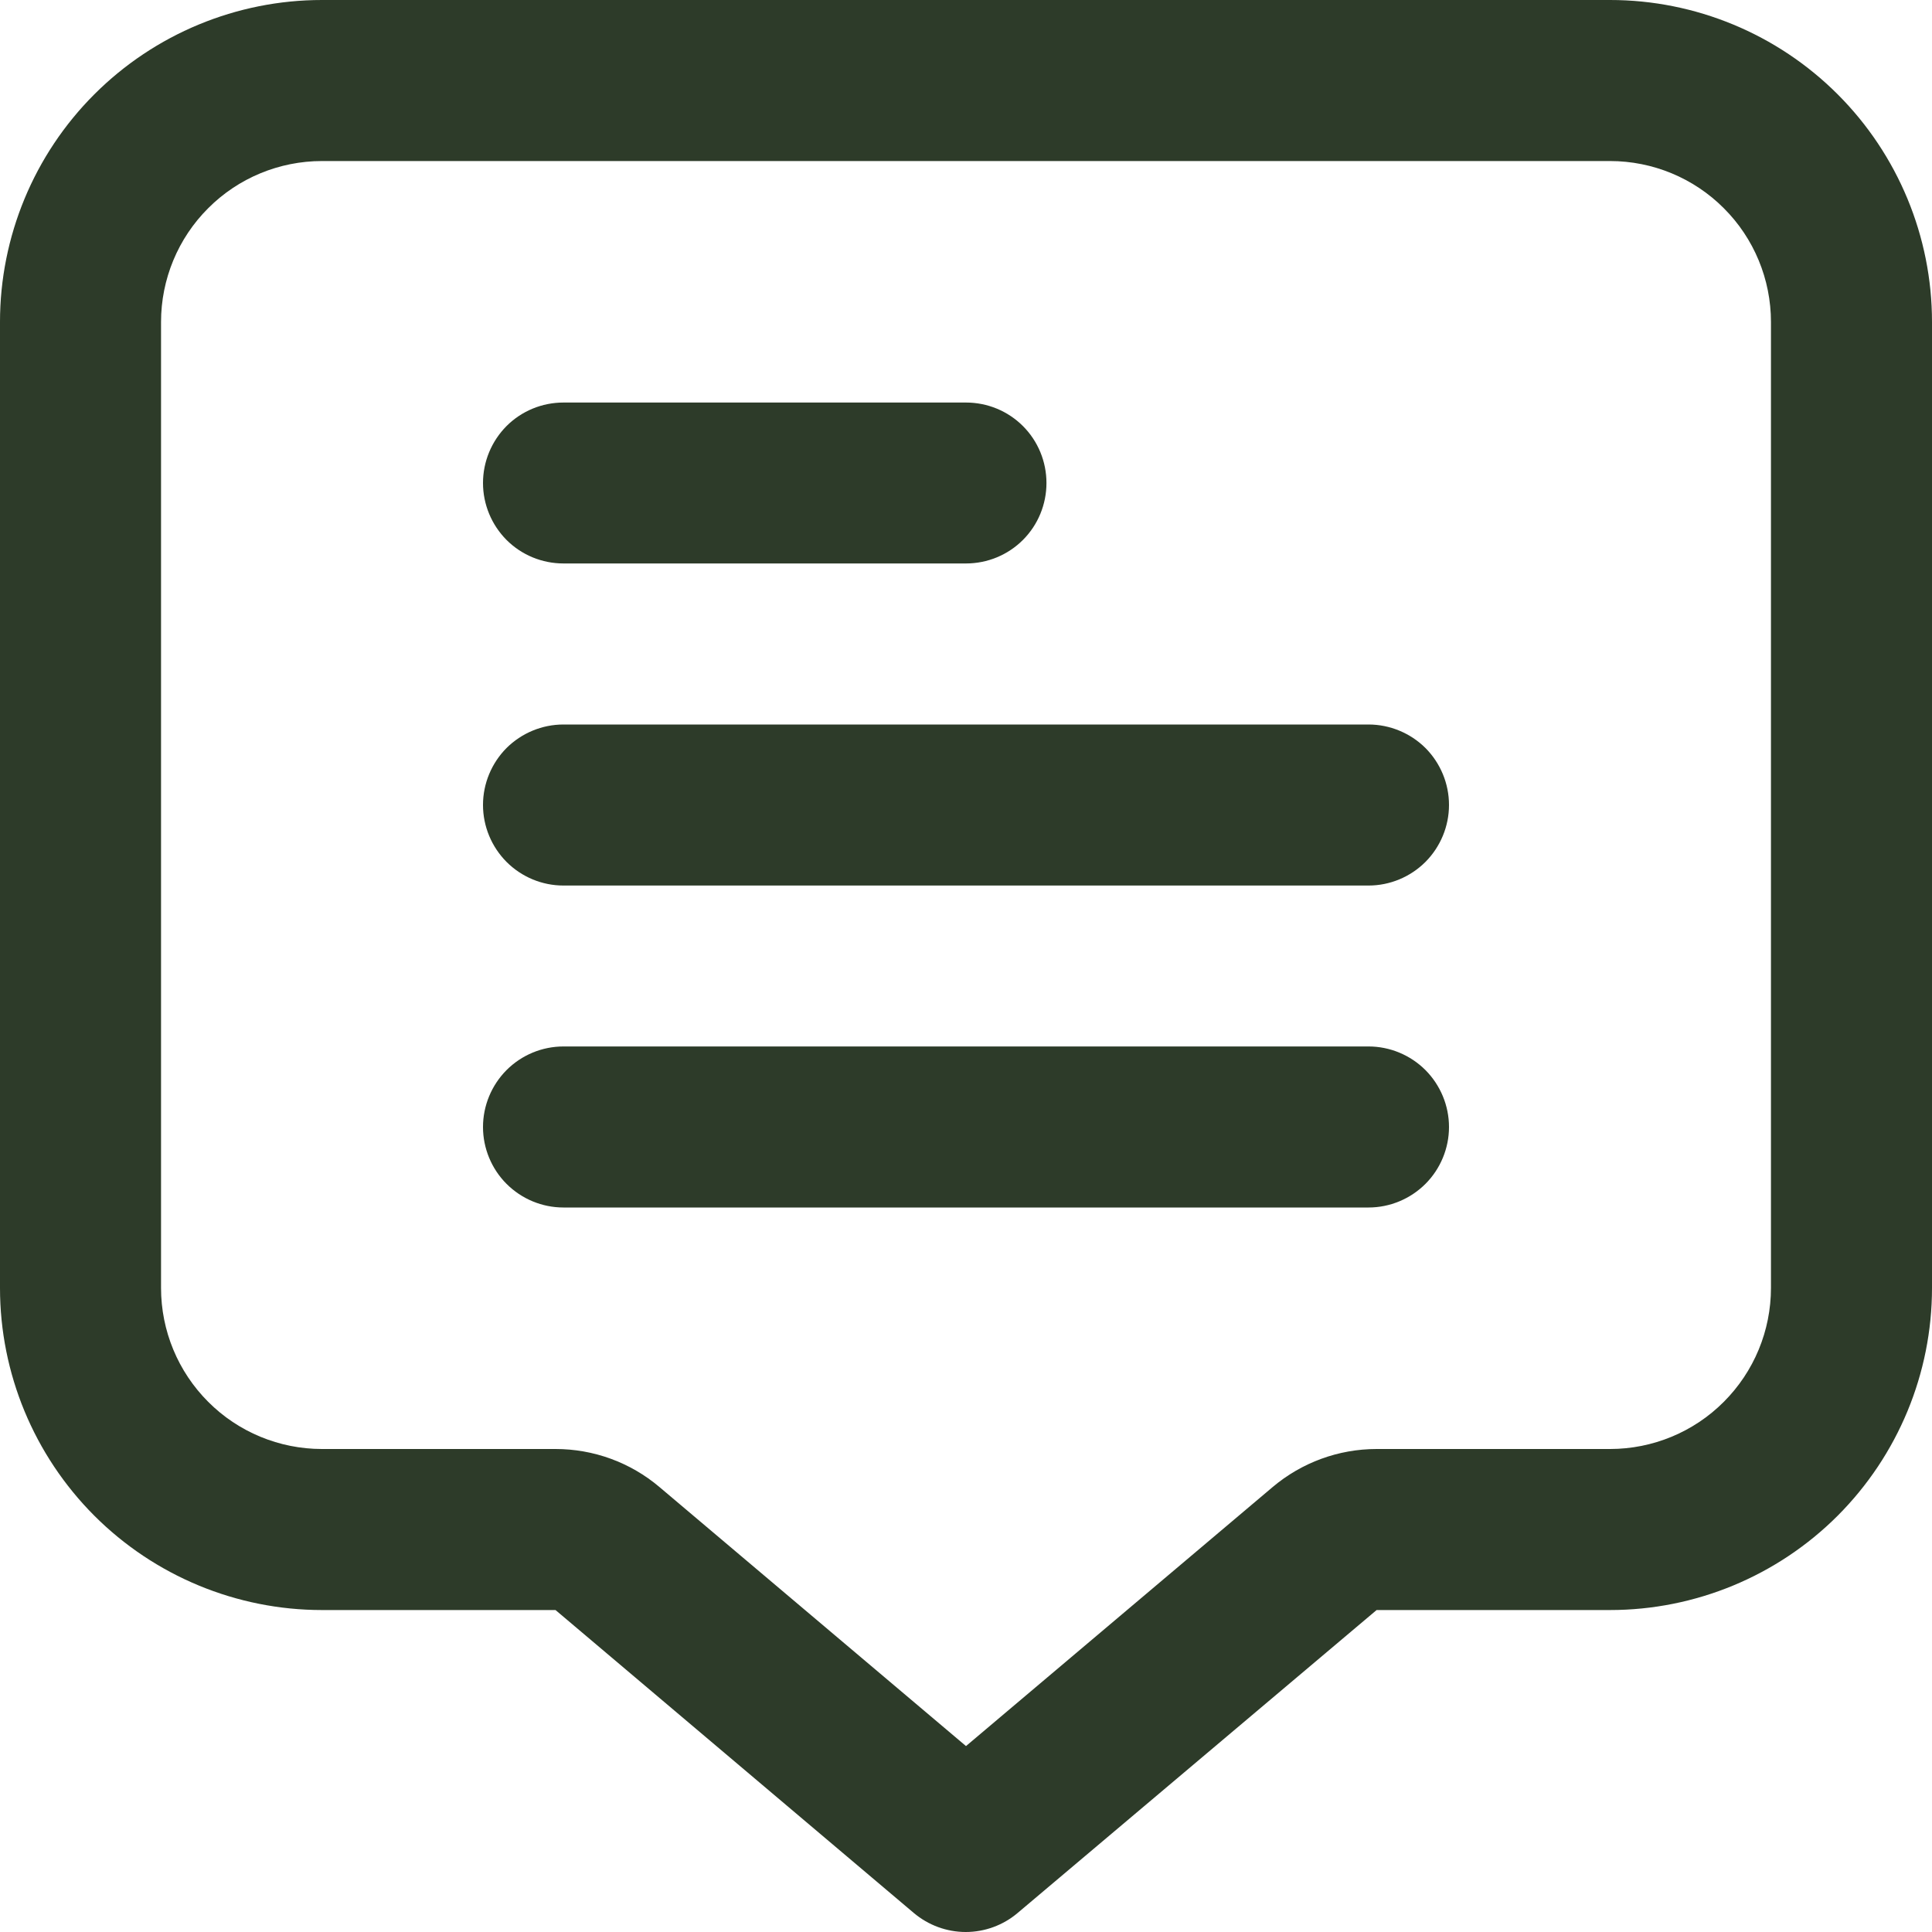 <svg width="17" height="17" viewBox="0 0 17 17" fill="none" xmlns="http://www.w3.org/2000/svg">
<g clip-path="url(#clip0_1_5181)">
<path d="M14.167 0H2.833C2.082 0 1.361 0.299 0.83 0.83C0.299 1.361 0 2.082 0 2.833L0 11.333C0 12.085 0.299 12.805 0.83 13.337C1.361 13.868 2.082 14.167 2.833 14.167H4.888L8.04 16.832C8.168 16.94 8.33 17 8.498 17C8.665 17 8.828 16.94 8.955 16.832L12.113 14.167H14.167C14.918 14.167 15.639 13.868 16.17 13.337C16.701 12.805 17 12.085 17 11.333V2.833C17 2.082 16.701 1.361 16.17 0.83C15.639 0.299 14.918 0 14.167 0V0ZM15.583 11.333C15.583 11.709 15.434 12.069 15.168 12.335C14.903 12.601 14.542 12.75 14.167 12.75H12.113C11.778 12.75 11.454 12.869 11.198 13.085L8.5 15.364L5.803 13.085C5.547 12.868 5.223 12.75 4.888 12.75H2.833C2.458 12.75 2.097 12.601 1.832 12.335C1.566 12.069 1.417 11.709 1.417 11.333V2.833C1.417 2.458 1.566 2.097 1.832 1.832C2.097 1.566 2.458 1.417 2.833 1.417H14.167C14.542 1.417 14.903 1.566 15.168 1.832C15.434 2.097 15.583 2.458 15.583 2.833V11.333Z" fill="#2D3B29"/>
<path d="M4.958 4.958H8.5C8.688 4.958 8.868 4.884 9.001 4.751C9.134 4.618 9.208 4.438 9.208 4.25C9.208 4.062 9.134 3.882 9.001 3.749C8.868 3.616 8.688 3.542 8.5 3.542H4.958C4.77 3.542 4.59 3.616 4.457 3.749C4.325 3.882 4.25 4.062 4.25 4.25C4.25 4.438 4.325 4.618 4.457 4.751C4.59 4.884 4.77 4.958 4.958 4.958Z" fill="#2D3B29"/>
<path d="M12.042 6.375H4.958C4.77 6.375 4.59 6.45 4.457 6.582C4.325 6.715 4.25 6.895 4.25 7.083C4.25 7.271 4.325 7.451 4.457 7.584C4.59 7.717 4.77 7.792 4.958 7.792H12.042C12.229 7.792 12.41 7.717 12.543 7.584C12.675 7.451 12.75 7.271 12.75 7.083C12.75 6.895 12.675 6.715 12.543 6.582C12.41 6.45 12.229 6.375 12.042 6.375Z" fill="#2D3B29"/>
<path d="M12.042 9.208H4.958C4.77 9.208 4.59 9.283 4.457 9.416C4.325 9.549 4.25 9.729 4.25 9.917C4.25 10.104 4.325 10.285 4.457 10.417C4.59 10.55 4.77 10.625 4.958 10.625H12.042C12.229 10.625 12.41 10.55 12.543 10.417C12.675 10.285 12.75 10.104 12.75 9.917C12.75 9.729 12.675 9.549 12.543 9.416C12.41 9.283 12.229 9.208 12.042 9.208Z" fill="#2D3B29"/>
</g>
<defs>
<clipPath id="clip0_1_5181">
<rect width="17" height="17" fill="white"/>
</clipPath>
</defs>
</svg>
